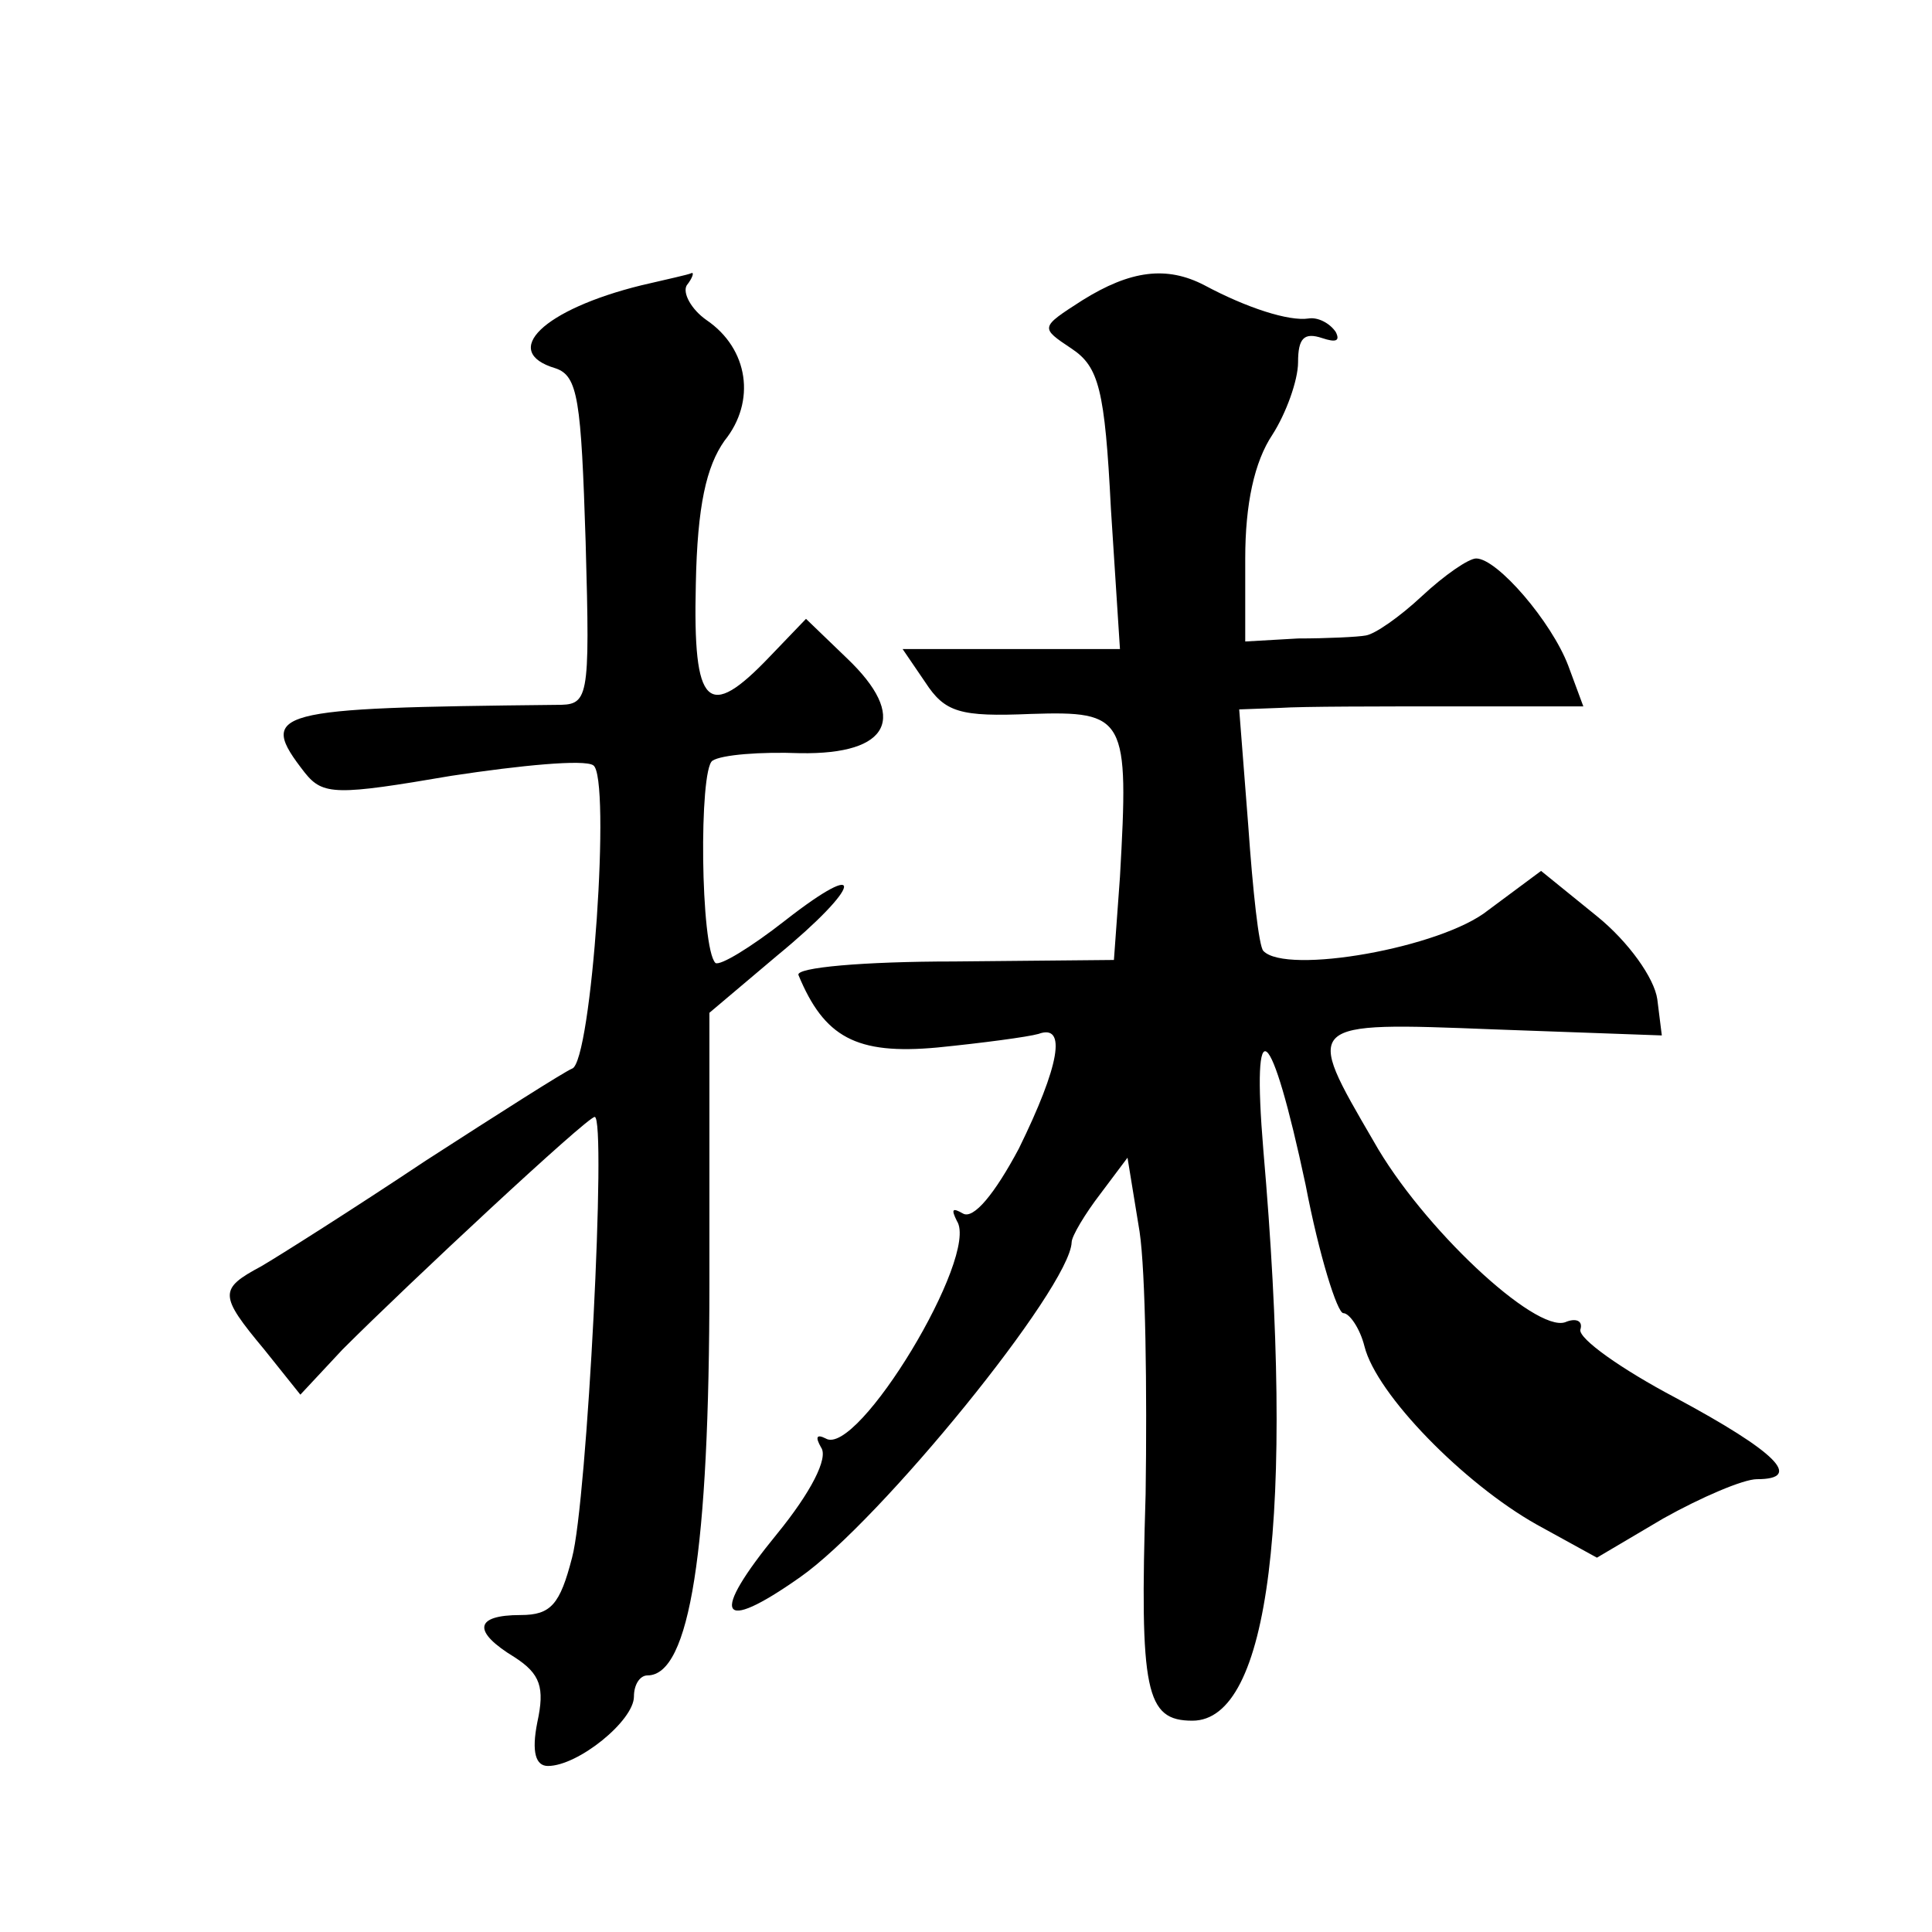 <?xml version="1.0" standalone="no"?>
<!DOCTYPE svg PUBLIC "-//W3C//DTD SVG 20010904//EN"
 "http://www.w3.org/TR/2001/REC-SVG-20010904/DTD/svg10.dtd">
<svg version="1.0" xmlns="http://www.w3.org/2000/svg"
 width="128pt" height="128pt" viewBox="0 0 128 128"
 preserveAspectRatio="xMidYMid meet">
<g transform="translate(0,128) scale(0.1,-0.1)"
fill="#0" stroke="none">
<path d="M425 1091 c-65 -16 -94 -44 -57 -55 15 -5 17 -21 20 -115 3 -107 2 -108
-20 -108 -188 -2 -198 -4 -166 -45 12 -15 21 -15 97 -2 46 7 88 11 94 7 12 -7 -1
-197 -14 -201 -5 -2 -49 -30 -97 -61 -48 -32 -97 -63 -109 -70 -28 -15 -28 -19
2 -55 l24 -30 28 30 c44 44 162 154 167 154 8 0 -5 -255 -15 -292 -8 -31 -14 -38
-34 -38 -31 0 -32 -11 -4 -28 17 -11 20 -20 15 -43 -4 -20 -1 -29 7 -29 20 0 57
30 57 46 0 8 4 14 9 14 28 0 41 83 41 260 l0 179 45 38 c56 46 60 66 5 23 -23 -18
-43 -30 -46 -28 -10 10 -11 128 -2 134 6 4 32 6 58 5 60 -1 72 24 31 63 l-27 26
-24 -25 c-41 -43 -51 -34 -49 48 1 52 7 78 19 95 21 26 16 61 -12 80 -10 7 -16
18 -13 23 4 5 5 9 3 8 -2 -1 -16 -4 -33 -8z M717 1081 c-28 -18 -28 -18 -7 -32
18 -12 22 -27 26 -106 l6 -93 -72 0 -72 0 15 -22 c13 -20 23 -23 70 -21 63 2 65
-2 59 -108 l-4 -55 -106 -1 c-60 0 -105 -4 -103 -9 17 -41 38 -53 92 -48 30 3 60
7 67 9 19 7 14 -21 -13 -76 -16 -30 -30 -47 -37 -43 -7 4 -8 3 -4 -5 15 -23 -66
-157 -87 -144 -6 3 -7 1 -3 -6 5 -7 -7 -30 -29 -57 -45 -55 -39 -67 15 -29 53 37
179 192 180 222 0 4 9 19 19 32 l18 24 8 -49 c4 -27 5 -105 4 -174 -4 -131 0 -150
31 -150 51 0 68 136 47 378 -8 96 5 85 28 -23 9 -47 21 -85 25 -85 4 0 11 -10 14
-22 8 -32 66 -91 114 -118 l40 -22 44 26 c25 14 53 26 62 26 31 0 13 18 -54 54
-36 19 -64 39 -63 45 2 6 -3 8 -10 5 -20 -7 -95 63 -127 120 -46 79 -47 79 80 74
l111 -4 -3 24 c-2 14 -19 38 -40 55 l-37 30 -35 -26 c-31 -25 -134 -43 -149 -27
-3 3 -7 40 -10 83 l-6 77 27 1 c15 1 66 1 114 1 l87 0 -10 27 c-11 29 -47 71 -61
71 -5 0 -21 -11 -36 -25 -15 -14 -31 -25 -37 -26 -5 -1 -26 -2 -45 -2 l-35 -2 0
55 c0 36 6 64 18 82 9 14 17 36 17 48 0 16 4 20 16 16 9 -3 12 -2 9 4 -4 6 -12
10 -18 9 -13 -2 -41 7 -69 22 -25 13 -49 10 -81 -10z"/>
</g>
</svg>
